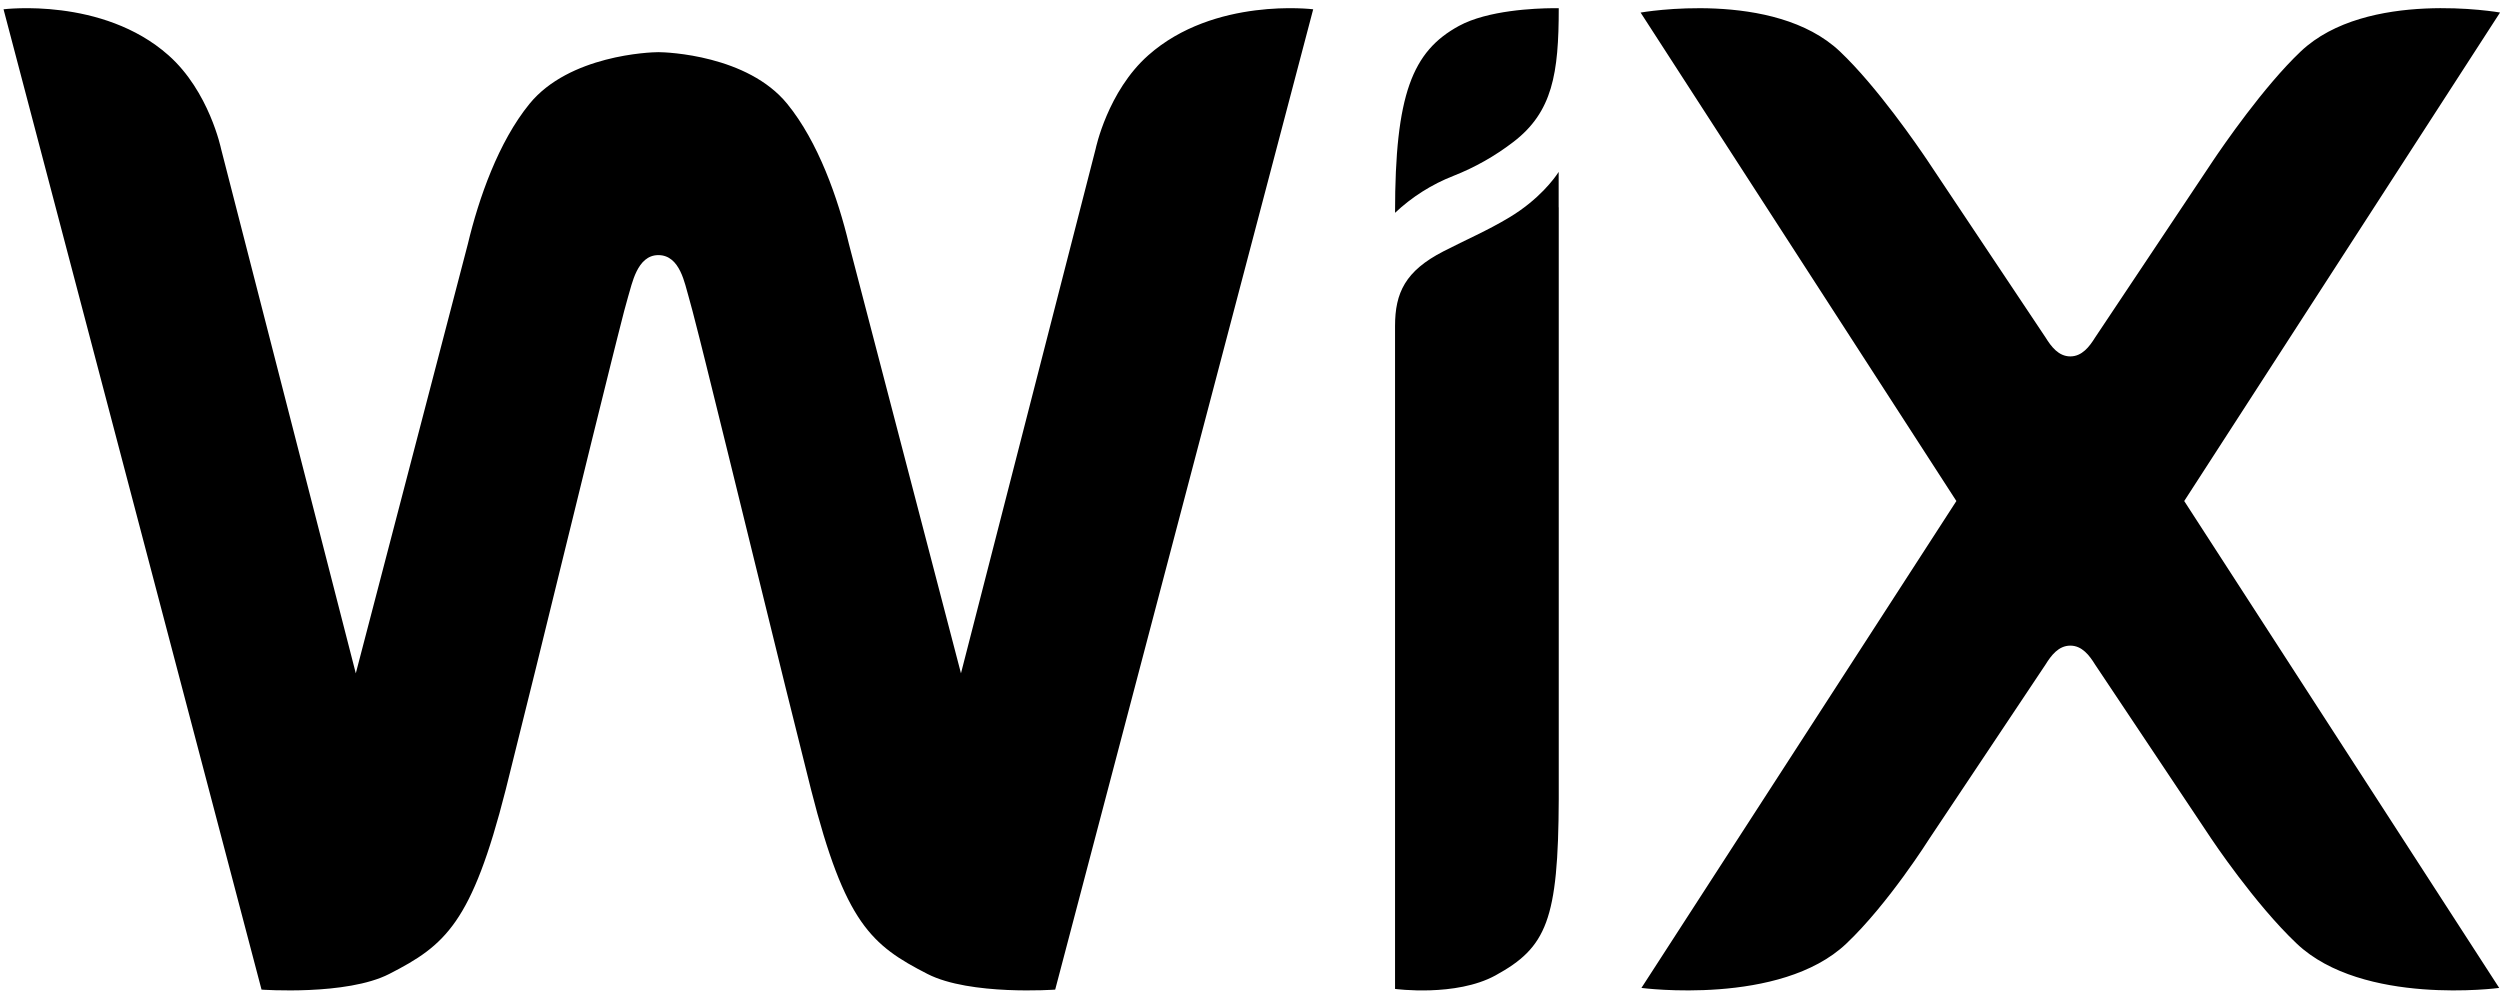 <?xml version="1.0" encoding="UTF-8"?> <svg xmlns="http://www.w3.org/2000/svg" width="116" height="46" viewBox="0 0 116 46" fill="none"><path d="M0.164 0.431C0.164 0.431 4.756 -0.148 7.817 2.564C9.706 4.237 10.257 6.903 10.257 6.903L16.509 31.242L21.708 11.322C22.213 9.205 23.127 6.586 24.57 4.816C26.412 2.562 30.151 2.42 30.55 2.42C30.949 2.42 34.686 2.562 36.526 4.816C37.969 6.586 38.883 9.203 39.39 11.322L44.589 31.242L50.839 6.903C50.839 6.903 51.391 4.237 53.281 2.564C56.342 -0.148 60.932 0.431 60.932 0.431L48.961 45.918C48.961 45.918 45.013 46.205 43.036 45.192C40.44 43.863 39.207 42.838 37.635 36.647C36.84 33.481 36.055 30.312 35.28 27.141L34.986 25.946C34.156 22.562 33.328 19.191 32.745 16.846L32.46 15.707C32.198 14.674 32.018 13.979 31.953 13.77C31.776 13.198 31.566 11.837 30.548 11.837C29.553 11.837 29.323 13.2 29.143 13.77C29.076 13.979 28.896 14.672 28.636 15.707L28.351 16.846C27.744 19.283 27.143 21.721 26.547 24.161L26.254 25.35C25.335 29.119 24.404 32.885 23.463 36.649C21.89 42.838 20.656 43.865 18.06 45.192C16.083 46.205 12.135 45.918 12.135 45.918L0.164 0.431ZM72.322 7.976V9.619H72.326V37.076C72.305 42.71 71.76 43.962 69.39 45.259C67.548 46.267 64.73 45.886 64.73 45.886V15.128C64.73 13.584 65.208 12.572 66.972 11.664C68.026 11.121 69.008 10.705 70.03 10.09C71.425 9.254 72.134 8.261 72.29 8.025L72.322 7.976ZM76.124 0.583C76.124 0.583 82.309 -0.513 85.372 2.387C87.094 4.018 88.999 6.799 89.43 7.44L89.511 7.562L89.521 7.577L94.914 15.659C95.174 16.079 95.516 16.537 96.063 16.537C96.608 16.537 96.952 16.081 97.214 15.659L102.605 7.577L102.615 7.562L102.696 7.44C103.127 6.799 105.032 4.018 106.756 2.385C109.817 -0.513 116.002 0.581 116.002 0.581L101.348 23.248L115.963 45.84C115.963 45.84 109.635 46.687 106.572 43.787C104.612 41.934 102.605 38.916 102.605 38.916L97.212 30.836C96.952 30.414 96.608 29.957 96.063 29.957C95.516 29.957 95.174 30.413 94.912 30.836L89.521 38.916C89.521 38.916 87.624 41.934 85.666 43.787C82.603 46.687 76.162 45.84 76.162 45.84L90.776 23.248L76.124 0.583ZM72.307 0.38H72.326C72.326 3.399 72.041 5.194 70.218 6.588C69.371 7.238 68.438 7.767 67.445 8.158C66.438 8.551 65.516 9.134 64.73 9.875C64.73 4.375 65.533 2.383 67.692 1.204C69.035 0.471 71.239 0.388 72.031 0.38H72.307Z" fill="black"></path></svg> 